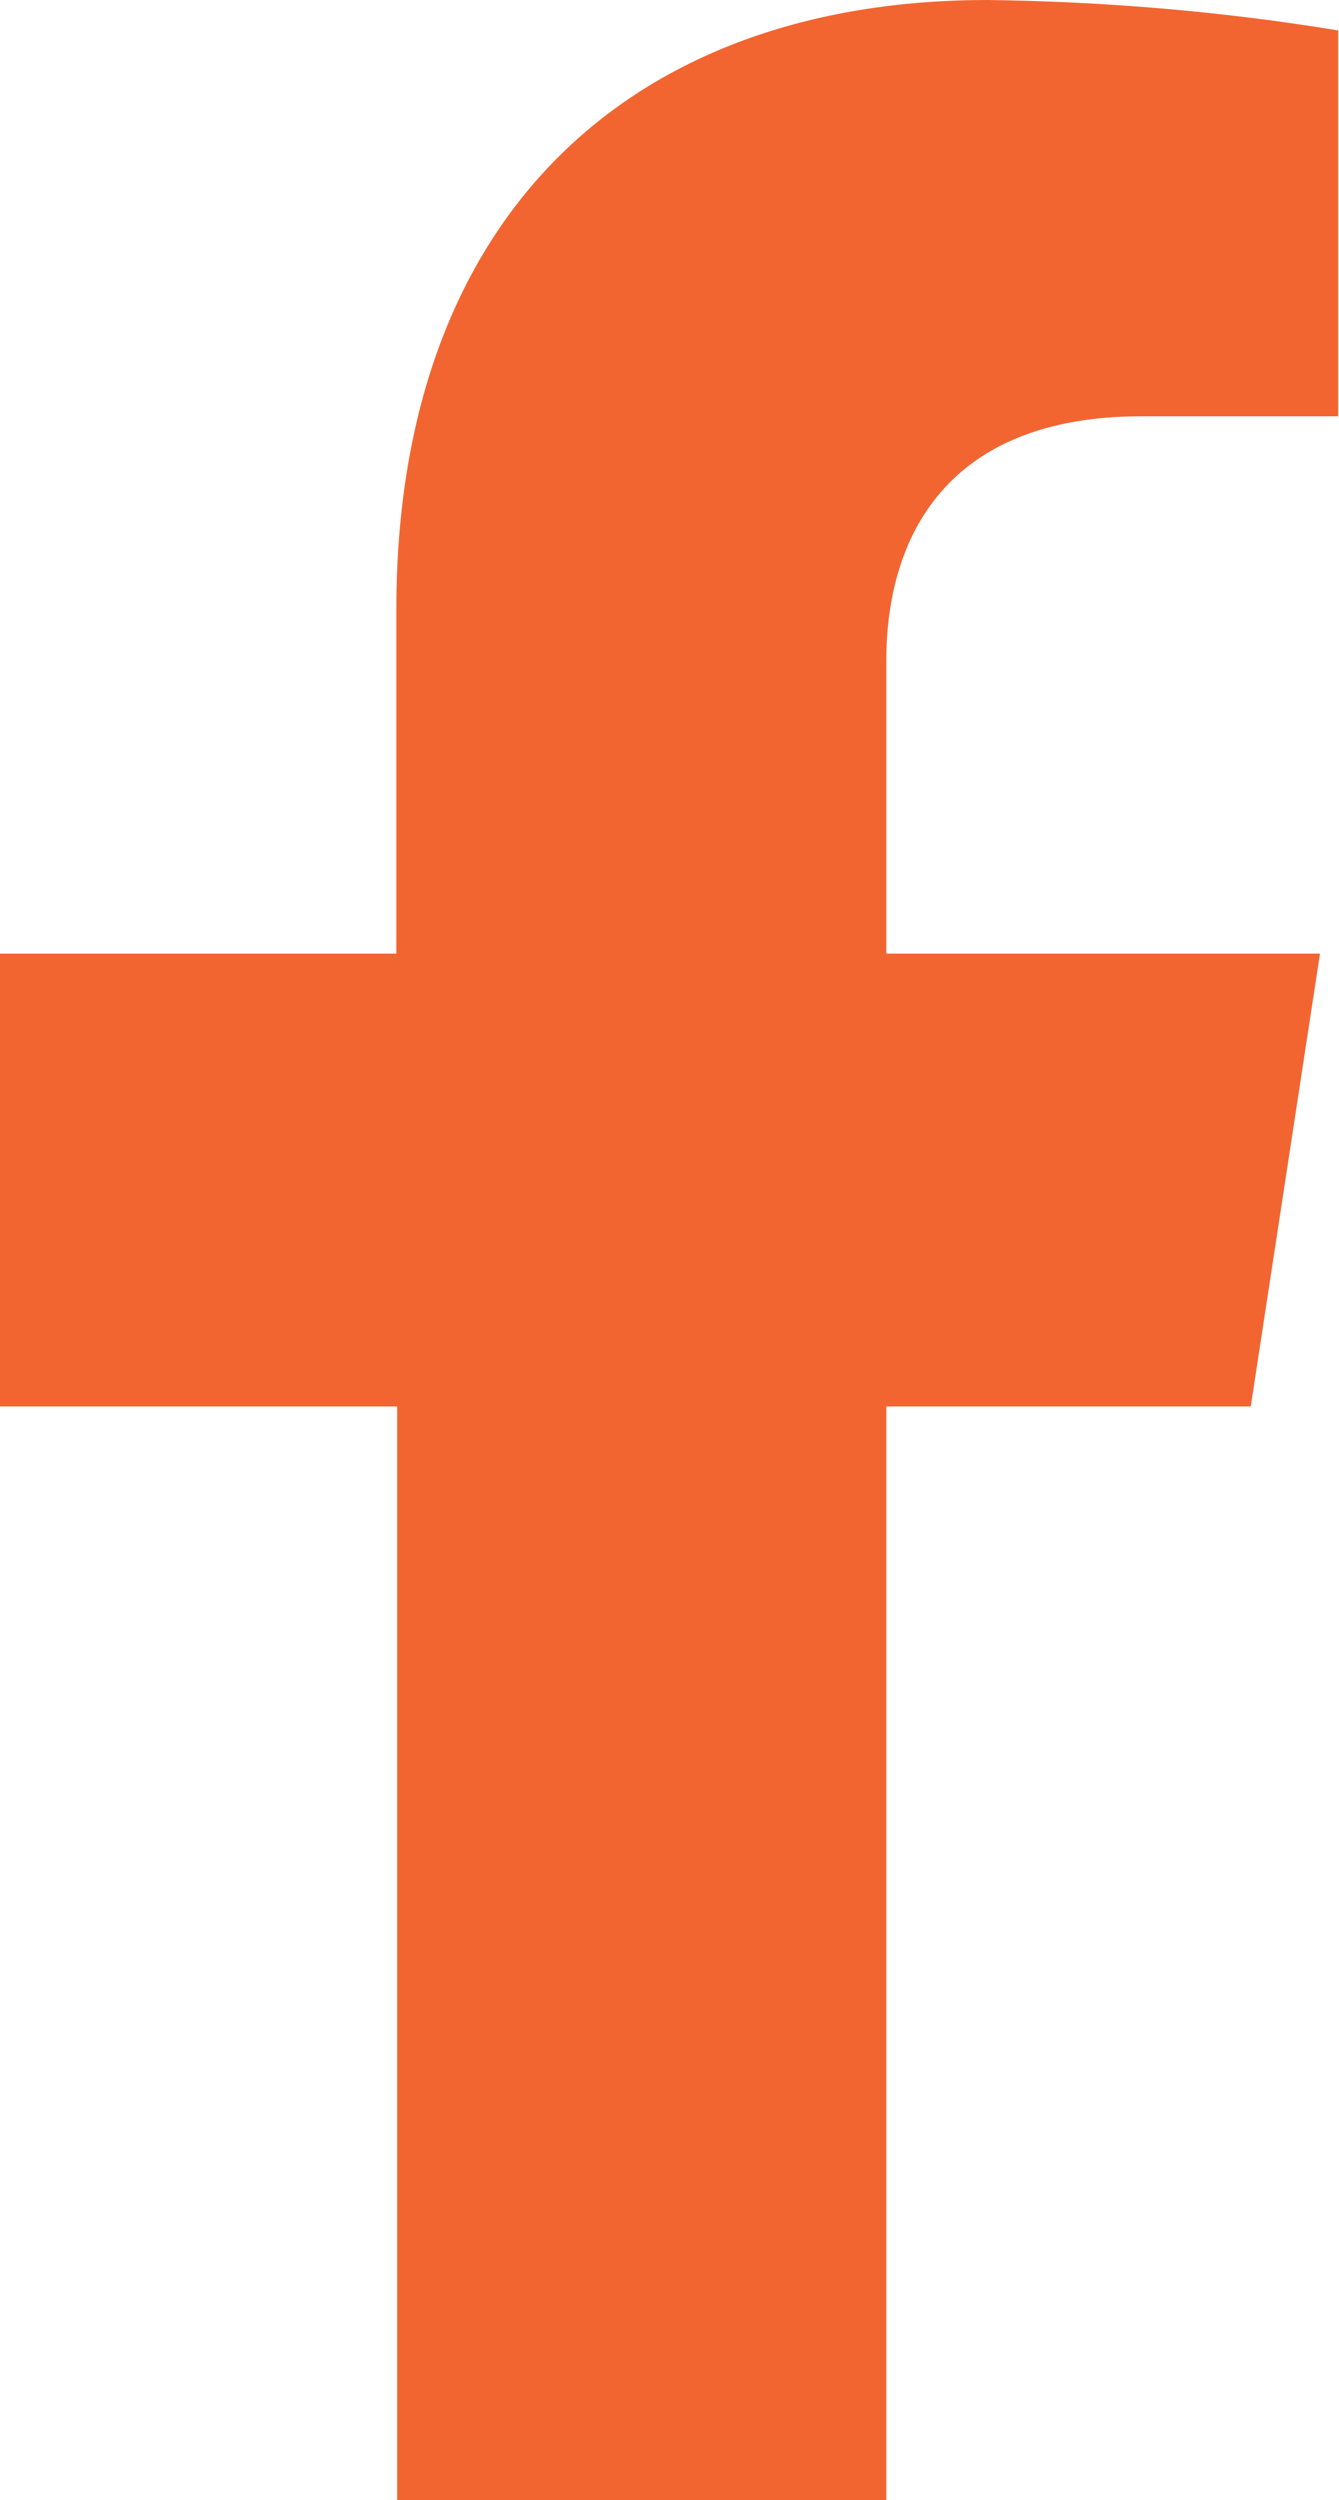 <?xml version="1.0" encoding="utf-8"?>
<!-- Generator: Adobe Illustrator 26.0.1, SVG Export Plug-In . SVG Version: 6.00 Build 0)  -->
<svg version="1.1" id="Layer_1" xmlns="http://www.w3.org/2000/svg" xmlns:xlink="http://www.w3.org/1999/xlink" x="0px" y="0px"
	 viewBox="0 0 17.6 32.85" style="enable-background:new 0 0 17.6 32.85;" xml:space="preserve">
<style type="text/css">
	.st0{fill:#F26531;}
</style>
<path id="Icon_awesome-facebook-f" class="st0" d="M16.44,18.48l0.91-5.95h-5.7V8.68c0-1.63,0.8-3.21,3.35-3.21h2.59V0.4
	c-1.52-0.25-3.06-0.38-4.61-0.4c-4.7,0-7.77,2.85-7.77,8v4.53H0v5.95h5.22v14.37h6.43V18.48H16.44z"/>
</svg>
